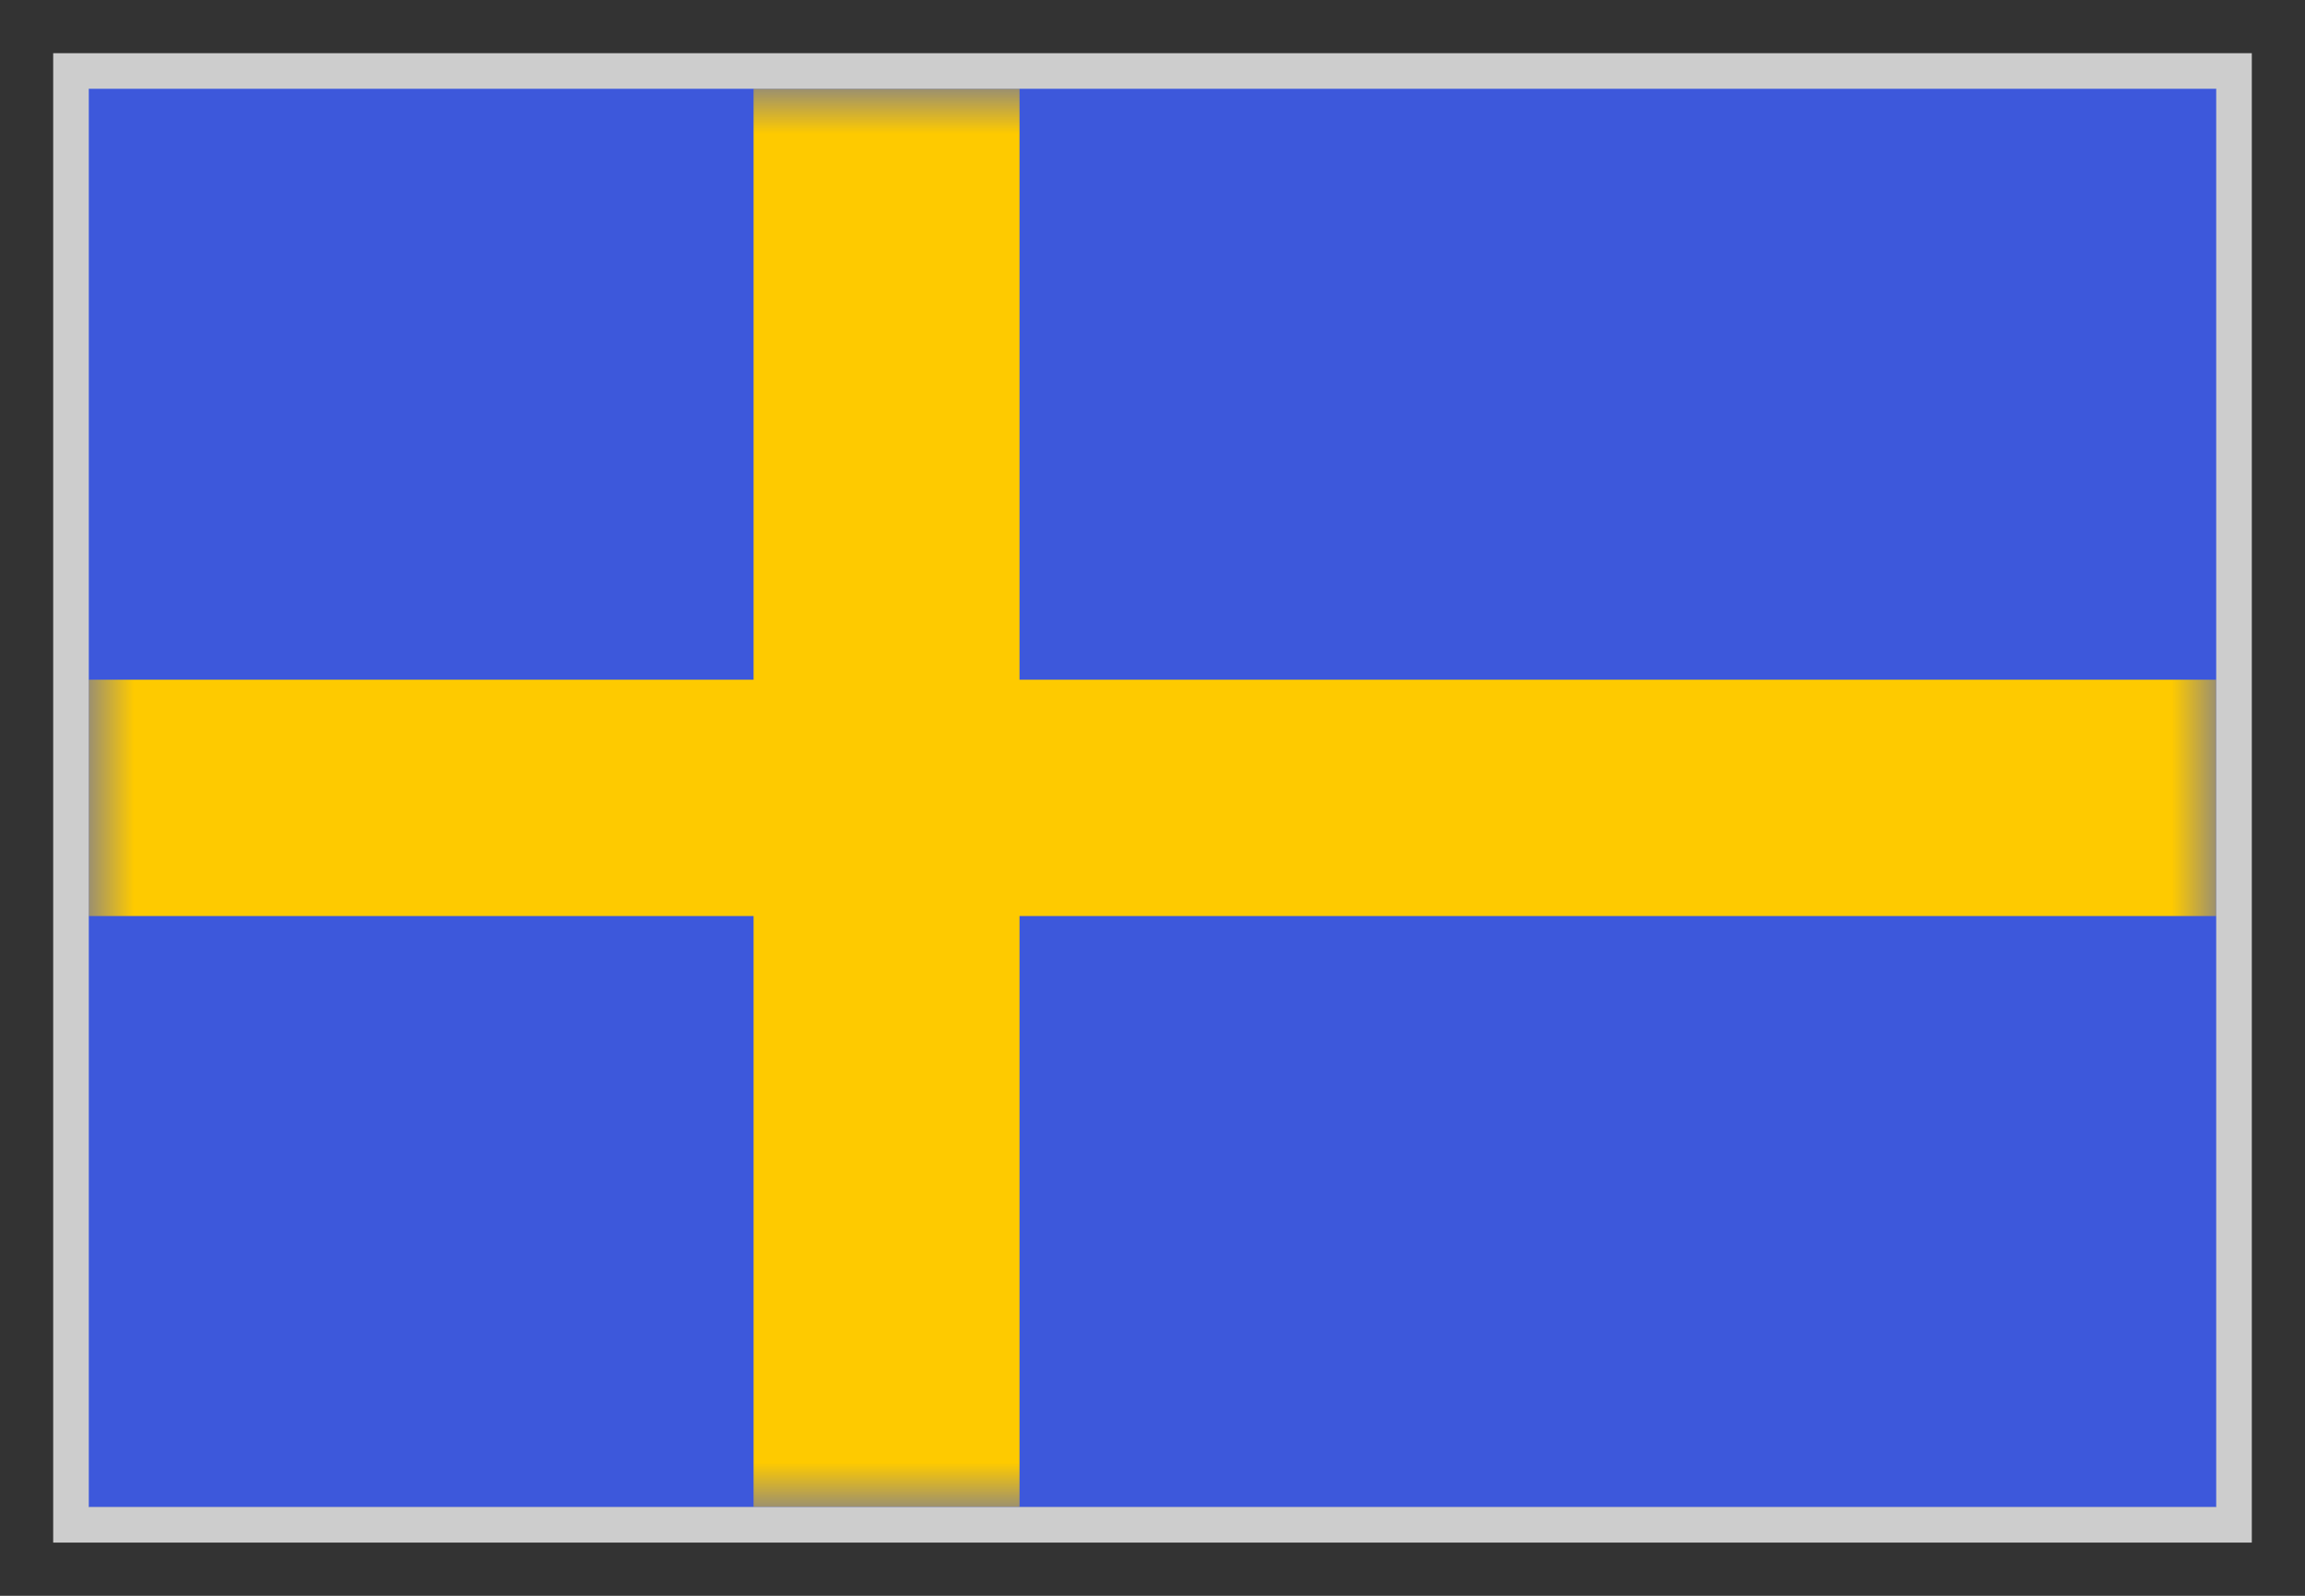 <svg width="26" height="18" viewBox="0 0 26 18" fill="none" xmlns="http://www.w3.org/2000/svg">
<rect x="0" y="0" width="26" height="18" fill="#333333" stroke="none"/>
<g clip-path="url(#clip0_1630_21688)">
<rect x="1" y="1" width="24" height="16" fill="white"/>
<path fill-rule="evenodd" clip-rule="evenodd" d="M1 1V17H25V1H1Z" fill="#3D58DB"/>
<mask id="mask0_1630_21688" style="mask-type:luminance" maskUnits="userSpaceOnUse" x="1" y="1" width="24" height="16">
<path fill-rule="evenodd" clip-rule="evenodd" d="M1 1V17H25V1H1Z" fill="white"/>
</mask>
<g mask="url(#mask0_1630_21688)">
<path fill-rule="evenodd" clip-rule="evenodd" d="M8.5 1H11.5V7.667H25V10.333H11.5V17H8.5V10.333H1V7.667H8.5V1Z" fill="#FECA00"/>
</g>
</g>
<rect x="0.8" y="0.8" width="24.4" height="16.4" stroke="#CDCDCD" stroke-width="0.4"/>
<defs>
<clipPath id="clip0_1630_21688">
<rect x="1" y="1" width="24" height="16" fill="white"/>
</clipPath>
</defs>
</svg>
